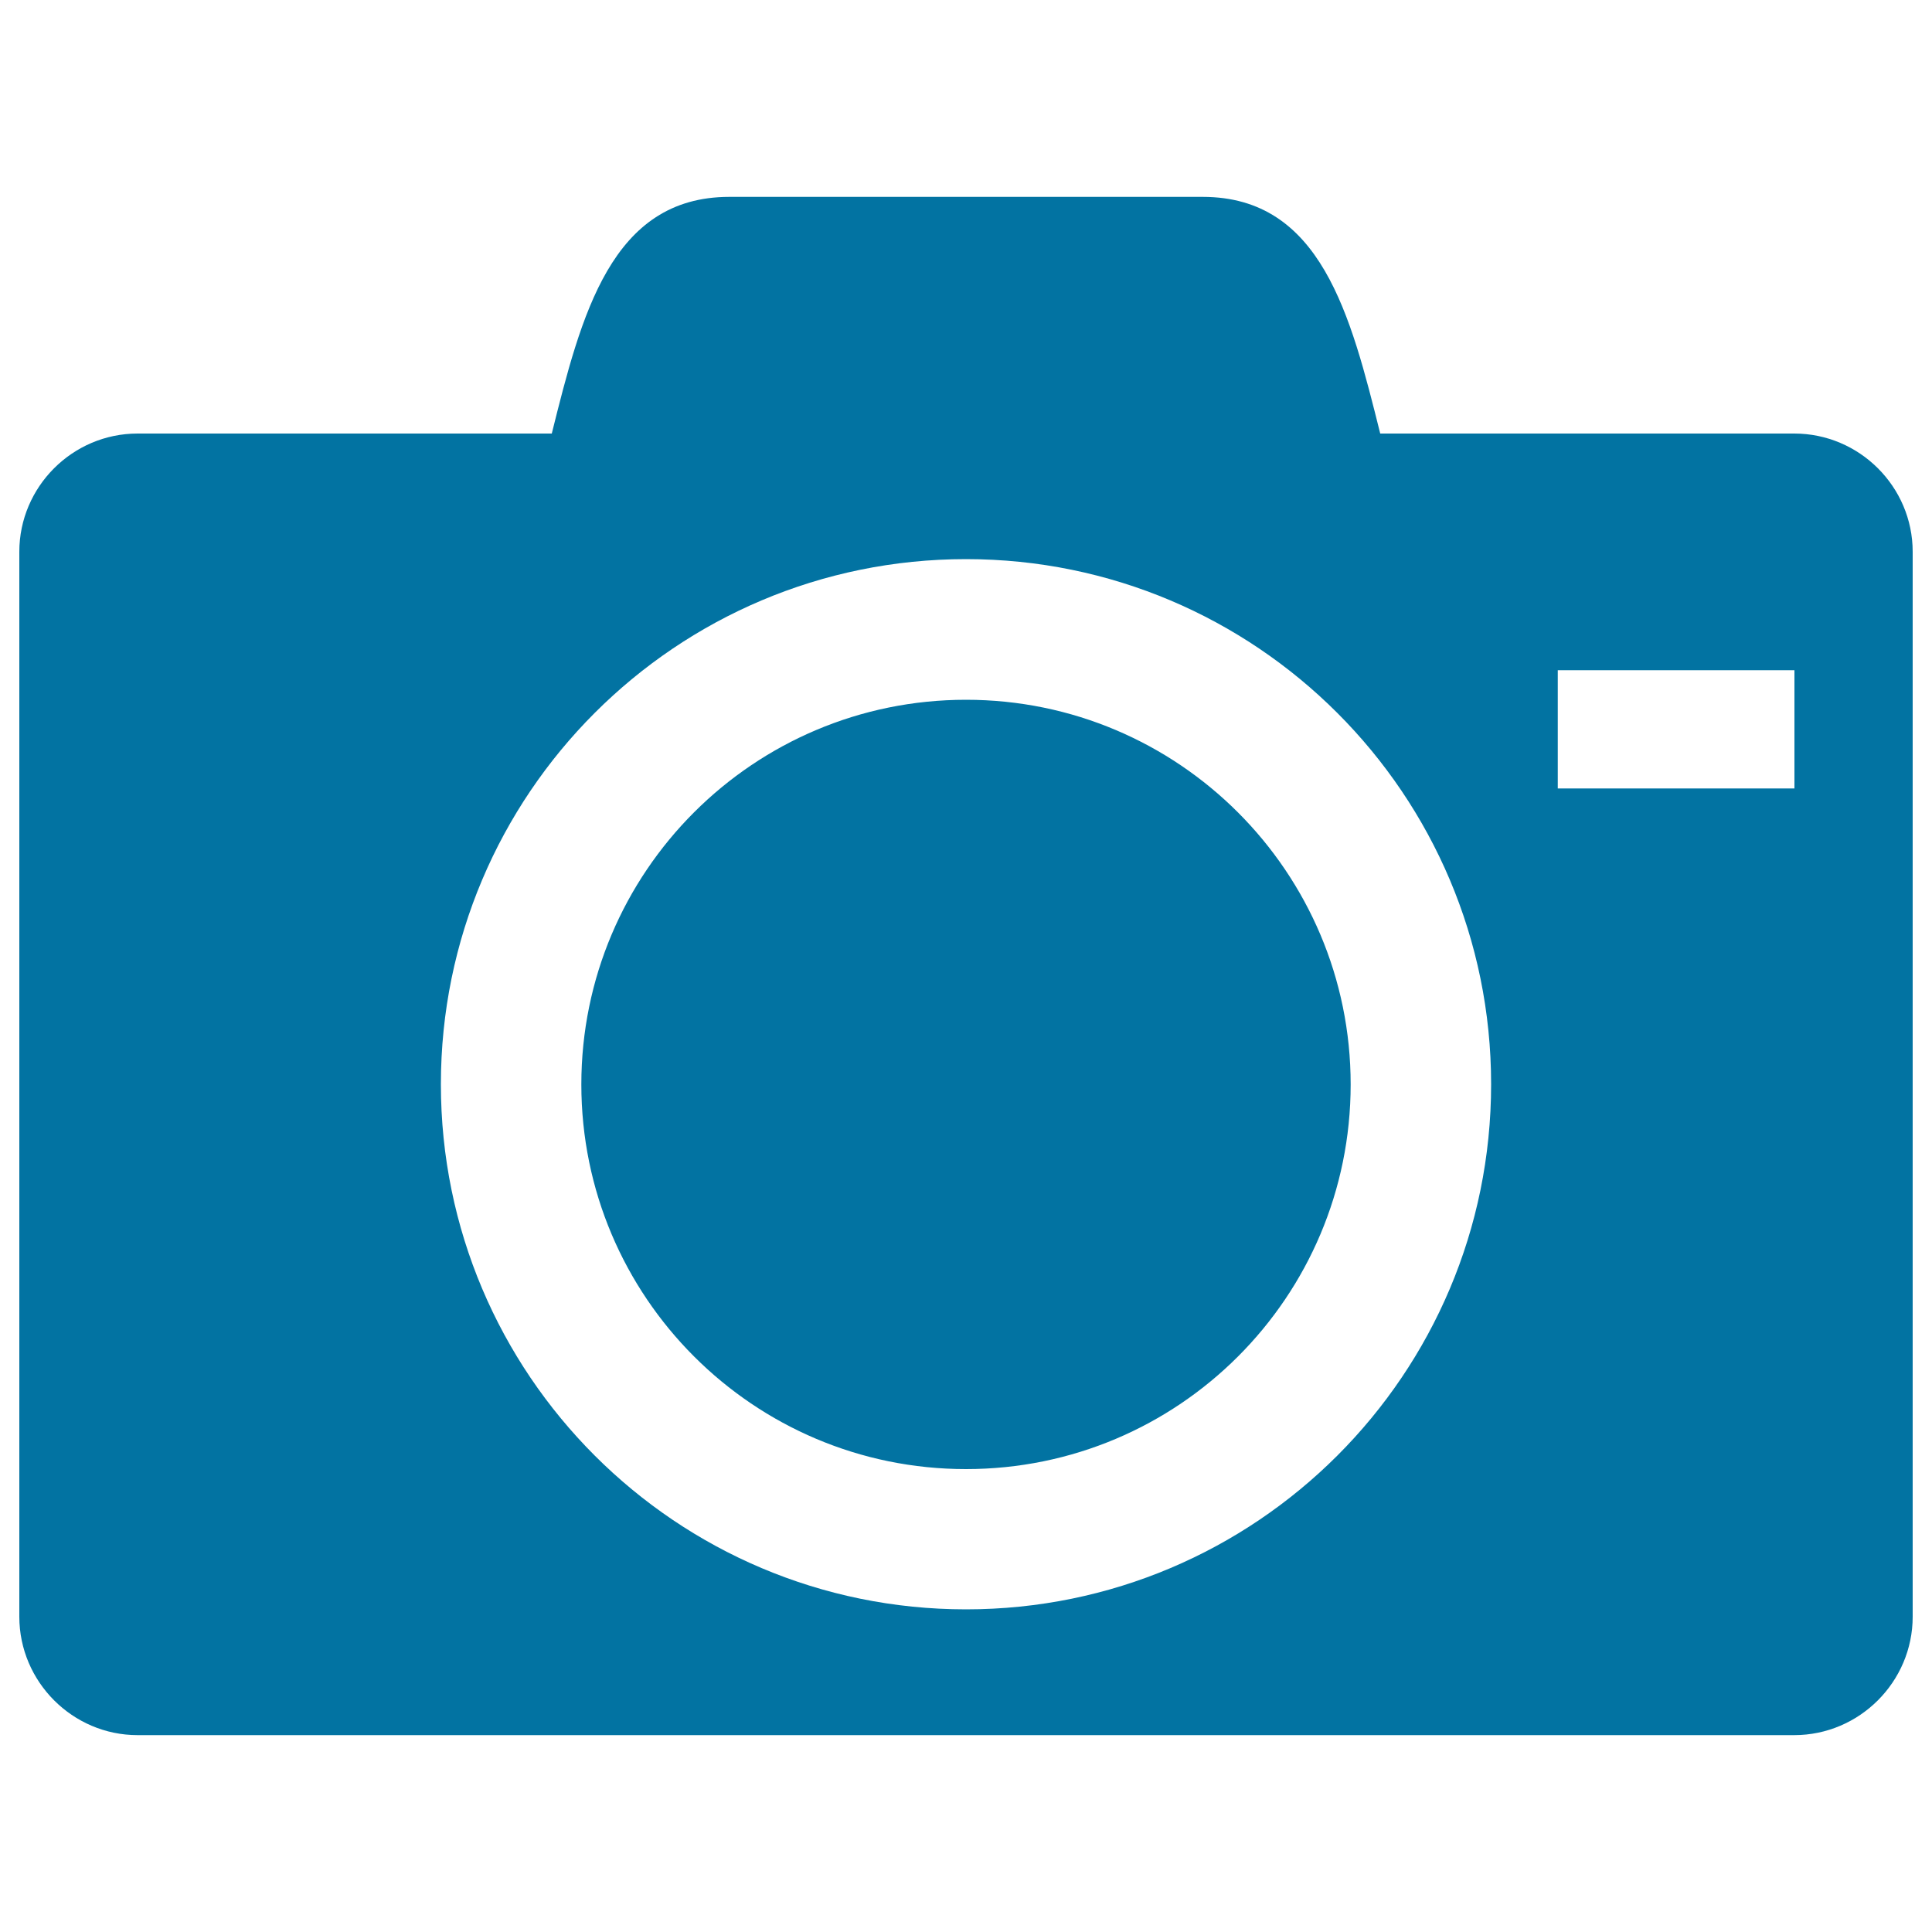 <svg xmlns="http://www.w3.org/2000/svg" viewBox="0 0 1000 1000" style="fill:#0273a2">
<title>Camera SVG icon</title>
<g><path d="M300.9,561.3c0,109.9,89.1,199.1,199.1,199.1s199.1-89.1,199.1-199.1c0-109.9-89.1-199.1-199.1-199.1S300.9,451.3,300.9,561.3z M928.7,224.4H714.4c-15.3-61.3-30.6-122.5-91.9-122.5h-245c-61.2,0-76.6,61.2-91.9,122.5H71.2c-33.7,0-61.2,27.6-61.2,61.2v551.2c0,33.7,27.6,61.3,61.2,61.3h857.5c33.7,0,61.3-27.6,61.3-61.3V285.6C990,251.9,962.4,224.4,928.7,224.4z M500,833c-150.1,0-271.8-121.7-271.8-271.8c0-150.1,121.7-271.8,271.8-271.8c150.1,0,271.8,121.7,271.8,271.8C771.8,711.4,650.1,833,500,833z M928.7,408.1H806.3v-61.2h122.5V408.1z"/></g>
</svg>